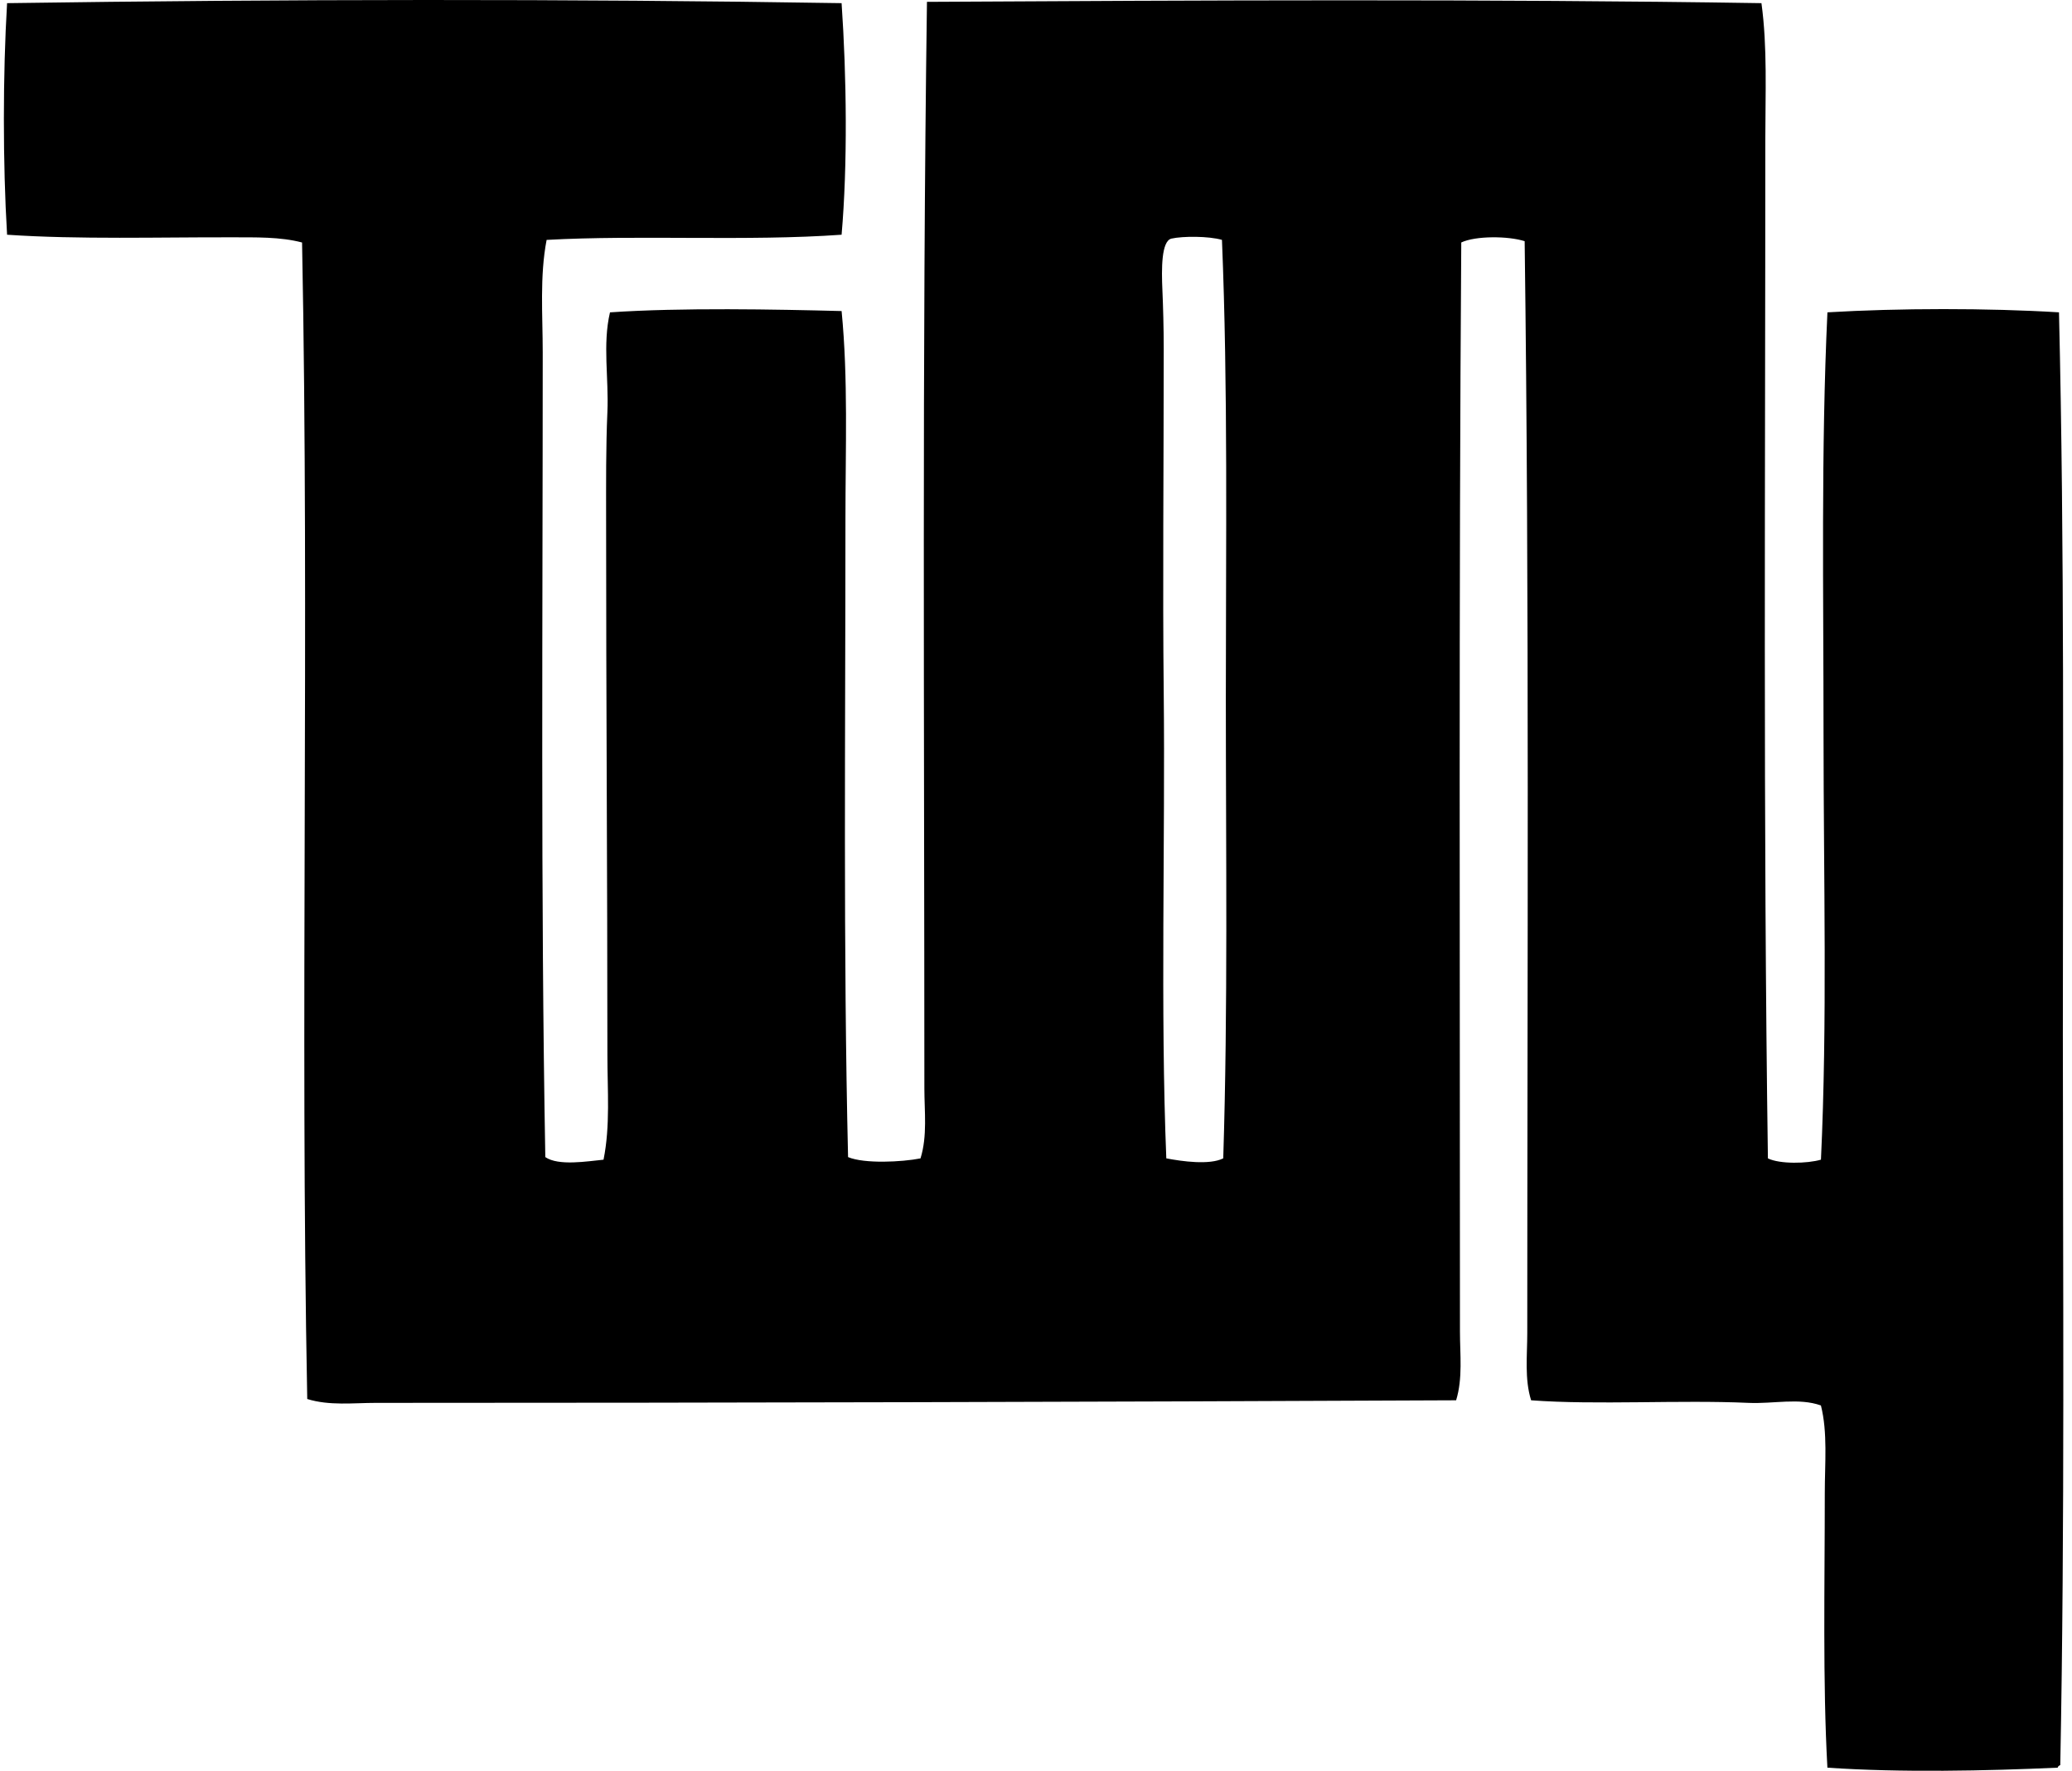 <svg xmlns="http://www.w3.org/2000/svg" width="234" height="200" fill="none" viewBox="0 0 234 200">
  <path fill="#000" fill-rule="evenodd" d="M95.045.356c.57 8.254.686 18.317 0 26.154-10.64.761-22.894.003-33.313.585-.793 4.122-.44 8.459-.44 12.712 0 29.934-.24 61.29.292 90.88 1.491 1.028 4.771.467 6.575.293.773-3.83.437-7.831.437-11.835 0-20.288-.148-40.16-.145-60.489 0-4.09-.031-8.106.145-12.127.168-3.79-.559-7.637.292-11.25 8.09-.553 18.714-.336 26.157-.148.747 7.643.434 15.538.434 23.525 0 23.902-.254 48.712.296 72.031 1.85.776 6.099.556 8.181.145.79-2.533.437-5.303.437-7.892-.003-40.956-.263-83.055.292-122.731 30.778-.174 63.419-.336 94.242.147.683 4.968.437 10.24.437 15.489.003 37.82-.246 77.256.293 114.987 1.34.66 4.455.597 5.99.145.732-15.543.295-31.735.292-47.924 0-16.059-.289-32.294.44-47.777 8.054-.478 18.1-.492 26.151 0 .631 26.765.44 54.157.437 81.527 0 27.155.234 55.321-.292 82.552-.131.063-.261.127-.296.292-8.007.359-17.726.57-26.003 0-.535-9.666-.295-20.618-.295-30.974 0-3.436.339-6.855-.437-9.936-2.49-.888-5.356-.165-8.182-.292-7.799-.353-17.179.261-24.547-.292-.752-2.397-.434-5.038-.434-7.597 0-40.168.24-83.067-.295-123.317-1.856-.593-5.524-.622-7.159.145-.281 39.306-.148 81.811-.148 123.024 0 2.565.33 5.264-.434 7.745-40.406.182-81.91.292-122.003.292-2.544 0-5.242.342-7.744-.437-.822-42.398.255-87.644-.585-130.62-2.449-.65-5.225-.58-8.033-.586-7.866-.023-17.234.258-25.28-.292C.314 18.462.32 8.404.8.356c30.957-.451 63.653-.498 94.245 0Zm37.256 26.591c-1.158.264-1.132 3.448-1.025 5.845.078 1.746.148 4.259.148 6.575 0 13.308-.13 26.869 0 38.863.177 16.446-.385 36.037.292 52.599 1.769.342 4.887.776 6.43 0 .536-16.982.293-34.546.293-52.015 0-17.488.249-34.983-.438-51.722-1.511-.437-4.429-.431-5.7-.145Z" clip-rule="evenodd"/>
</svg>
